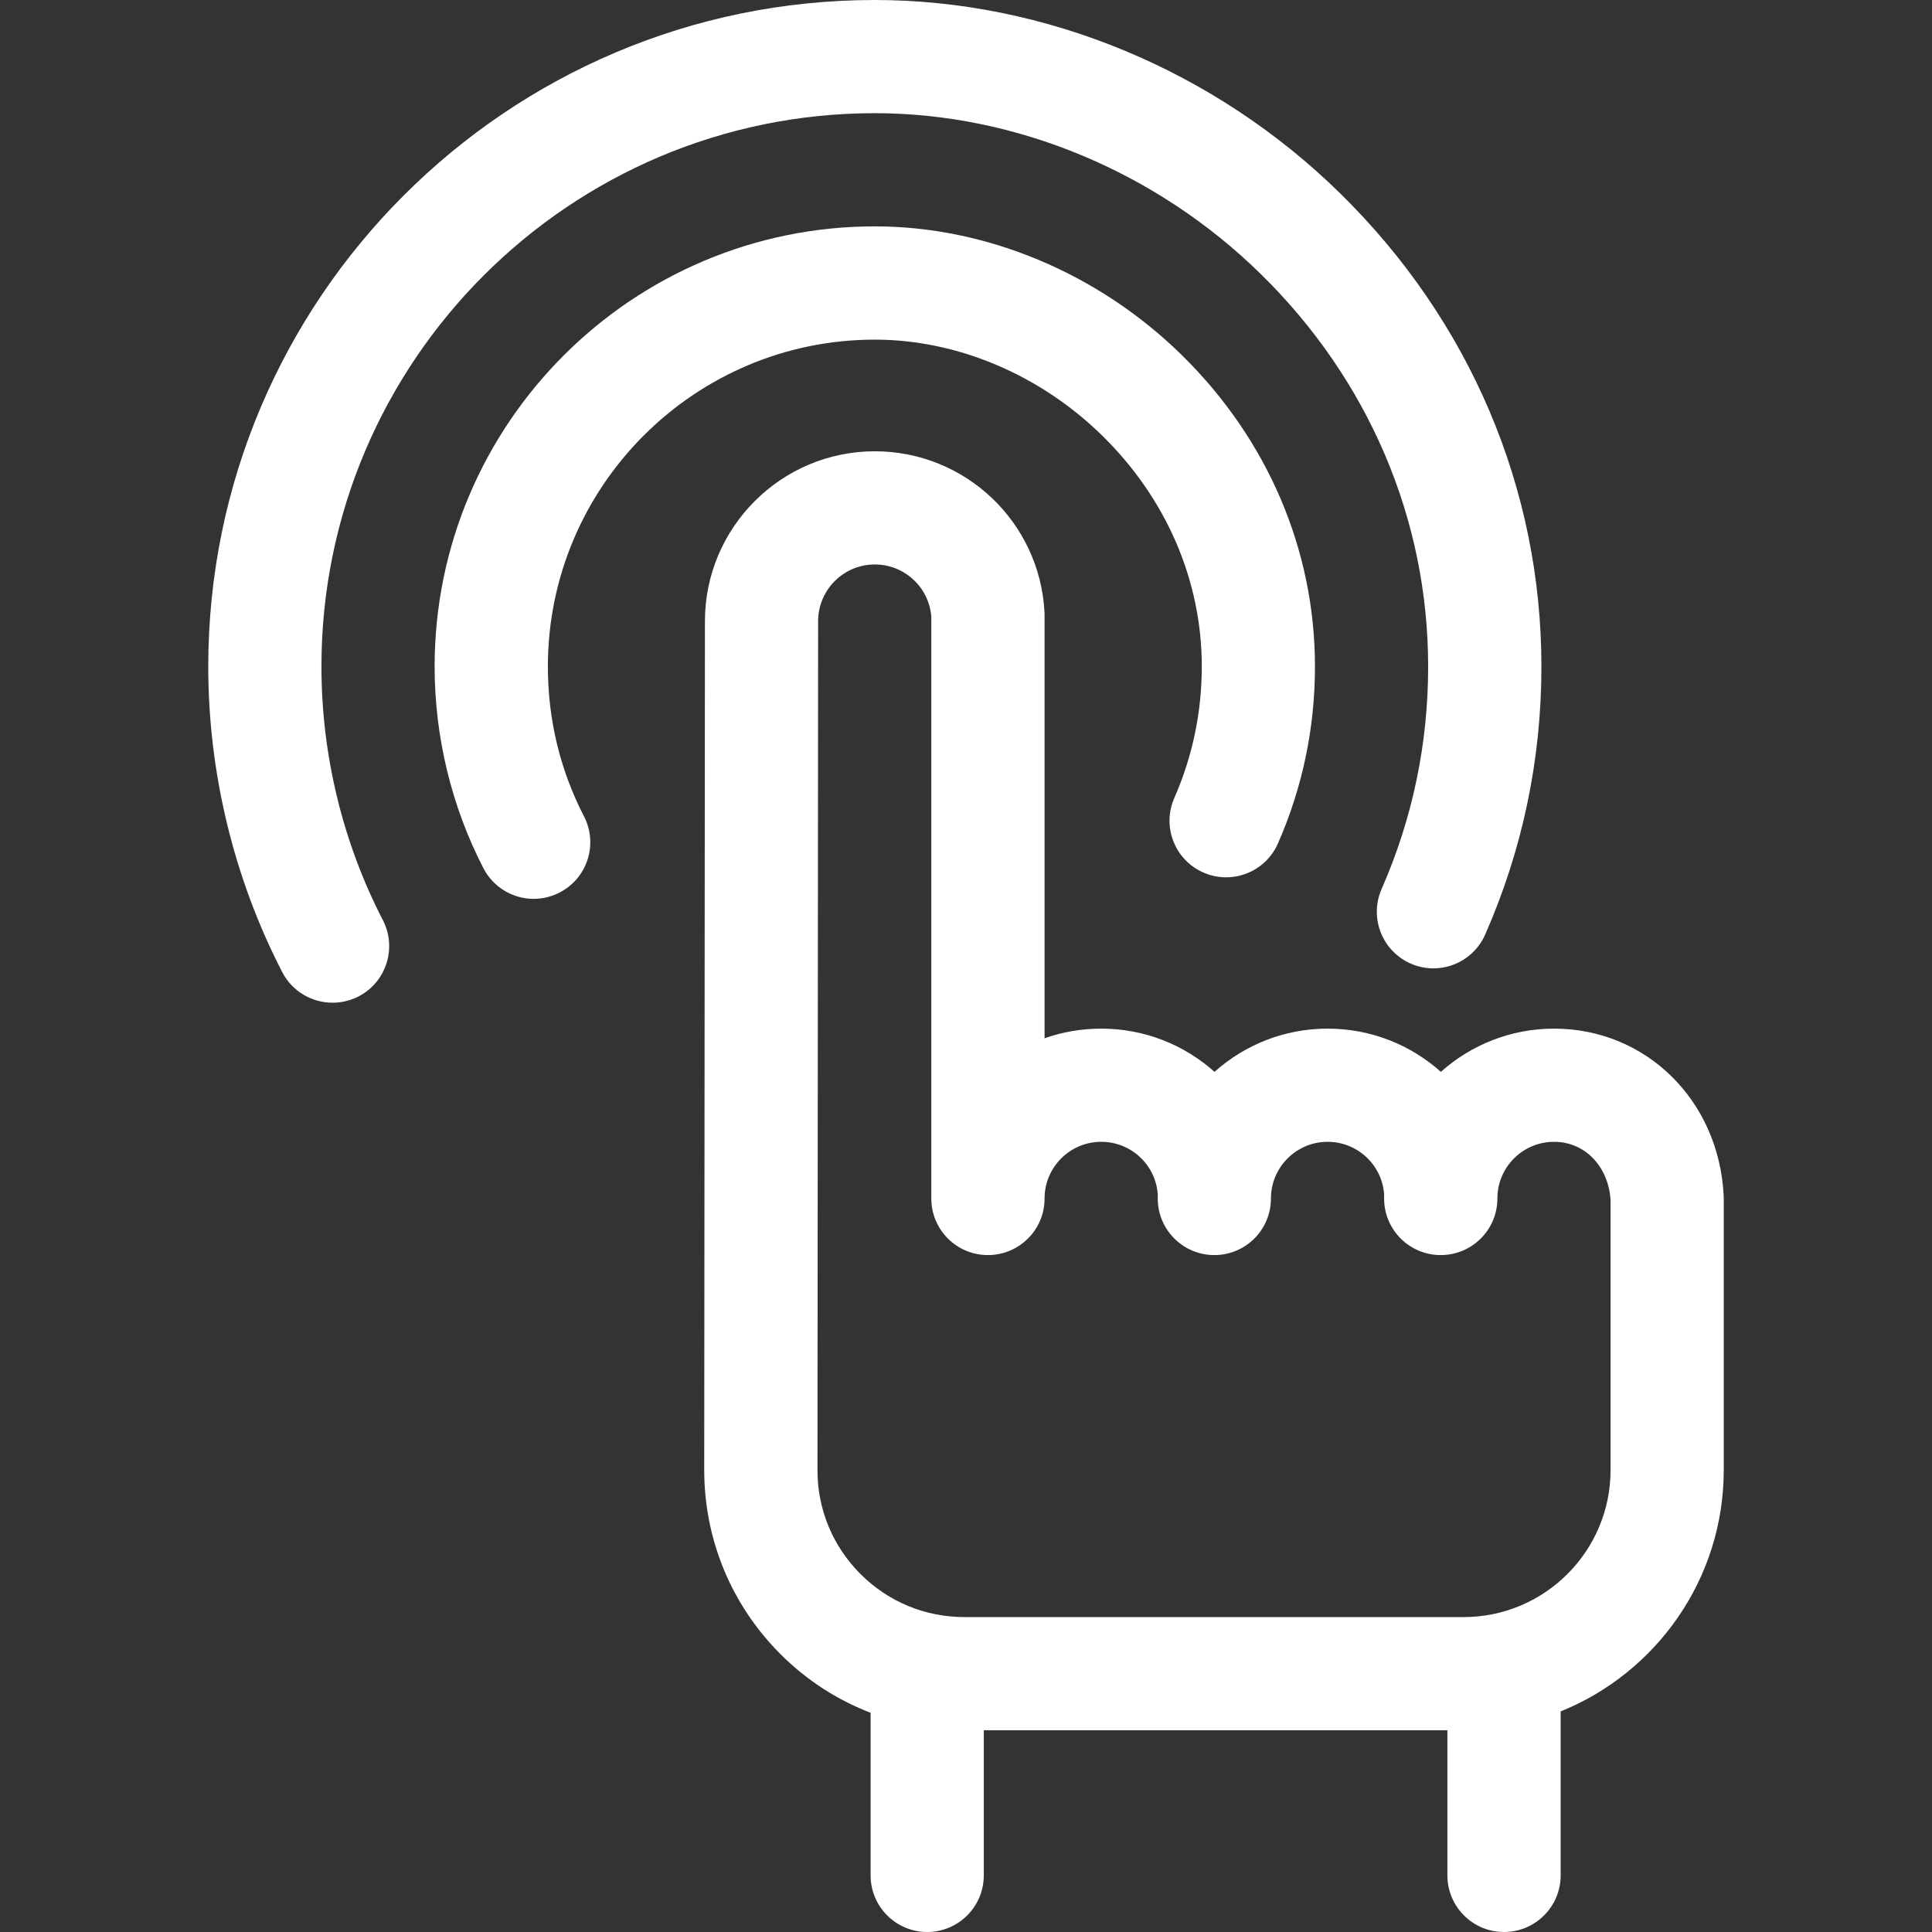 <svg width="24" height="24" viewBox="0 0 24 24" fill="none" xmlns="http://www.w3.org/2000/svg">
<rect x="0" y="0" width="24" height="24" fill="#333333" stroke="none"/>
<g clip-path="url(#clip0_551_124)">
<path d="M21.412 14.853C21.354 13.67 20.448 12.778 19.305 12.778C18.766 12.778 18.273 12.981 17.899 13.315C17.525 12.98 17.031 12.778 16.492 12.778C15.953 12.778 15.46 12.981 15.087 13.315C14.713 12.98 14.219 12.778 13.68 12.778C13.433 12.778 13.196 12.82 12.976 12.898V7.639C12.976 7.627 12.975 7.614 12.975 7.601C12.914 6.482 11.989 5.606 10.867 5.606C9.704 5.606 8.757 6.553 8.757 7.716L8.748 18.259C8.748 19.123 9.084 19.936 9.694 20.547C10.018 20.871 10.399 21.117 10.815 21.277V23.297C10.815 23.685 11.13 24 11.518 24C11.906 24 12.221 23.685 12.221 23.297V21.494H17.98V23.297C17.98 23.685 18.295 24 18.683 24C19.072 24 19.387 23.685 19.387 23.297V21.26C20.573 20.781 21.413 19.618 21.413 18.262V14.888C21.413 14.876 21.413 14.865 21.412 14.853ZM20.007 18.262C20.007 19.269 19.188 20.088 18.181 20.088H11.981C11.493 20.088 11.034 19.898 10.689 19.553C10.344 19.207 10.154 18.749 10.155 18.261L10.163 7.716C10.163 7.328 10.479 7.012 10.867 7.012C11.236 7.012 11.541 7.296 11.569 7.661V14.888C11.569 15.277 11.884 15.591 12.272 15.591C12.661 15.591 12.976 15.277 12.976 14.888C12.976 14.5 13.291 14.184 13.68 14.184C14.049 14.184 14.354 14.468 14.382 14.833V14.888C14.382 15.277 14.697 15.591 15.085 15.591C15.473 15.591 15.788 15.277 15.788 14.888C15.788 14.5 16.104 14.184 16.492 14.184C16.861 14.184 17.166 14.468 17.194 14.833V14.888C17.194 15.277 17.509 15.591 17.897 15.591C18.286 15.591 18.601 15.277 18.601 14.888C18.601 14.5 18.916 14.184 19.305 14.184C19.687 14.184 19.98 14.487 20.007 14.907V18.262Z" fill="white"/>
<path d="M3.993 8.28C3.993 4.49 7.077 1.406 10.867 1.406C12.622 1.406 14.371 2.136 15.666 3.408C17.004 4.722 17.741 6.453 17.741 8.28C17.741 9.239 17.547 10.169 17.163 11.043C17.007 11.399 17.168 11.813 17.524 11.97C17.879 12.126 18.294 11.964 18.45 11.608C18.913 10.555 19.148 9.435 19.148 8.28C19.148 6.072 18.261 3.986 16.651 2.405C15.096 0.876 12.987 0 10.867 0C6.301 0 2.587 3.715 2.587 8.28C2.587 9.599 2.905 10.911 3.506 12.076C3.631 12.318 3.877 12.456 4.131 12.456C4.24 12.456 4.35 12.431 4.454 12.378C4.799 12.2 4.934 11.775 4.756 11.43C4.257 10.465 3.993 9.375 3.993 8.28Z" fill="white"/>
<path d="M10.867 4.219C11.891 4.219 12.922 4.655 13.695 5.414C14.491 6.196 14.929 7.214 14.929 8.28C14.929 8.847 14.814 9.397 14.588 9.912C14.431 10.268 14.593 10.683 14.949 10.839C15.304 10.995 15.719 10.833 15.875 10.478C16.18 9.783 16.335 9.043 16.335 8.28C16.335 6.833 15.748 5.459 14.681 4.411C13.646 3.395 12.256 2.812 10.867 2.812C7.852 2.812 5.399 5.265 5.399 8.28C5.399 9.152 5.609 10.018 6.005 10.785C6.13 11.027 6.376 11.166 6.63 11.166C6.739 11.166 6.849 11.14 6.952 11.087C7.297 10.909 7.433 10.485 7.254 10.14C6.957 9.563 6.806 8.938 6.806 8.28C6.806 6.041 8.628 4.219 10.867 4.219Z" fill="white"/>
</g>
<defs>
<clipPath id="clip0_551_124">
<rect width="24" height="24" fill="white"/>
</clipPath>
</defs>
</svg>
